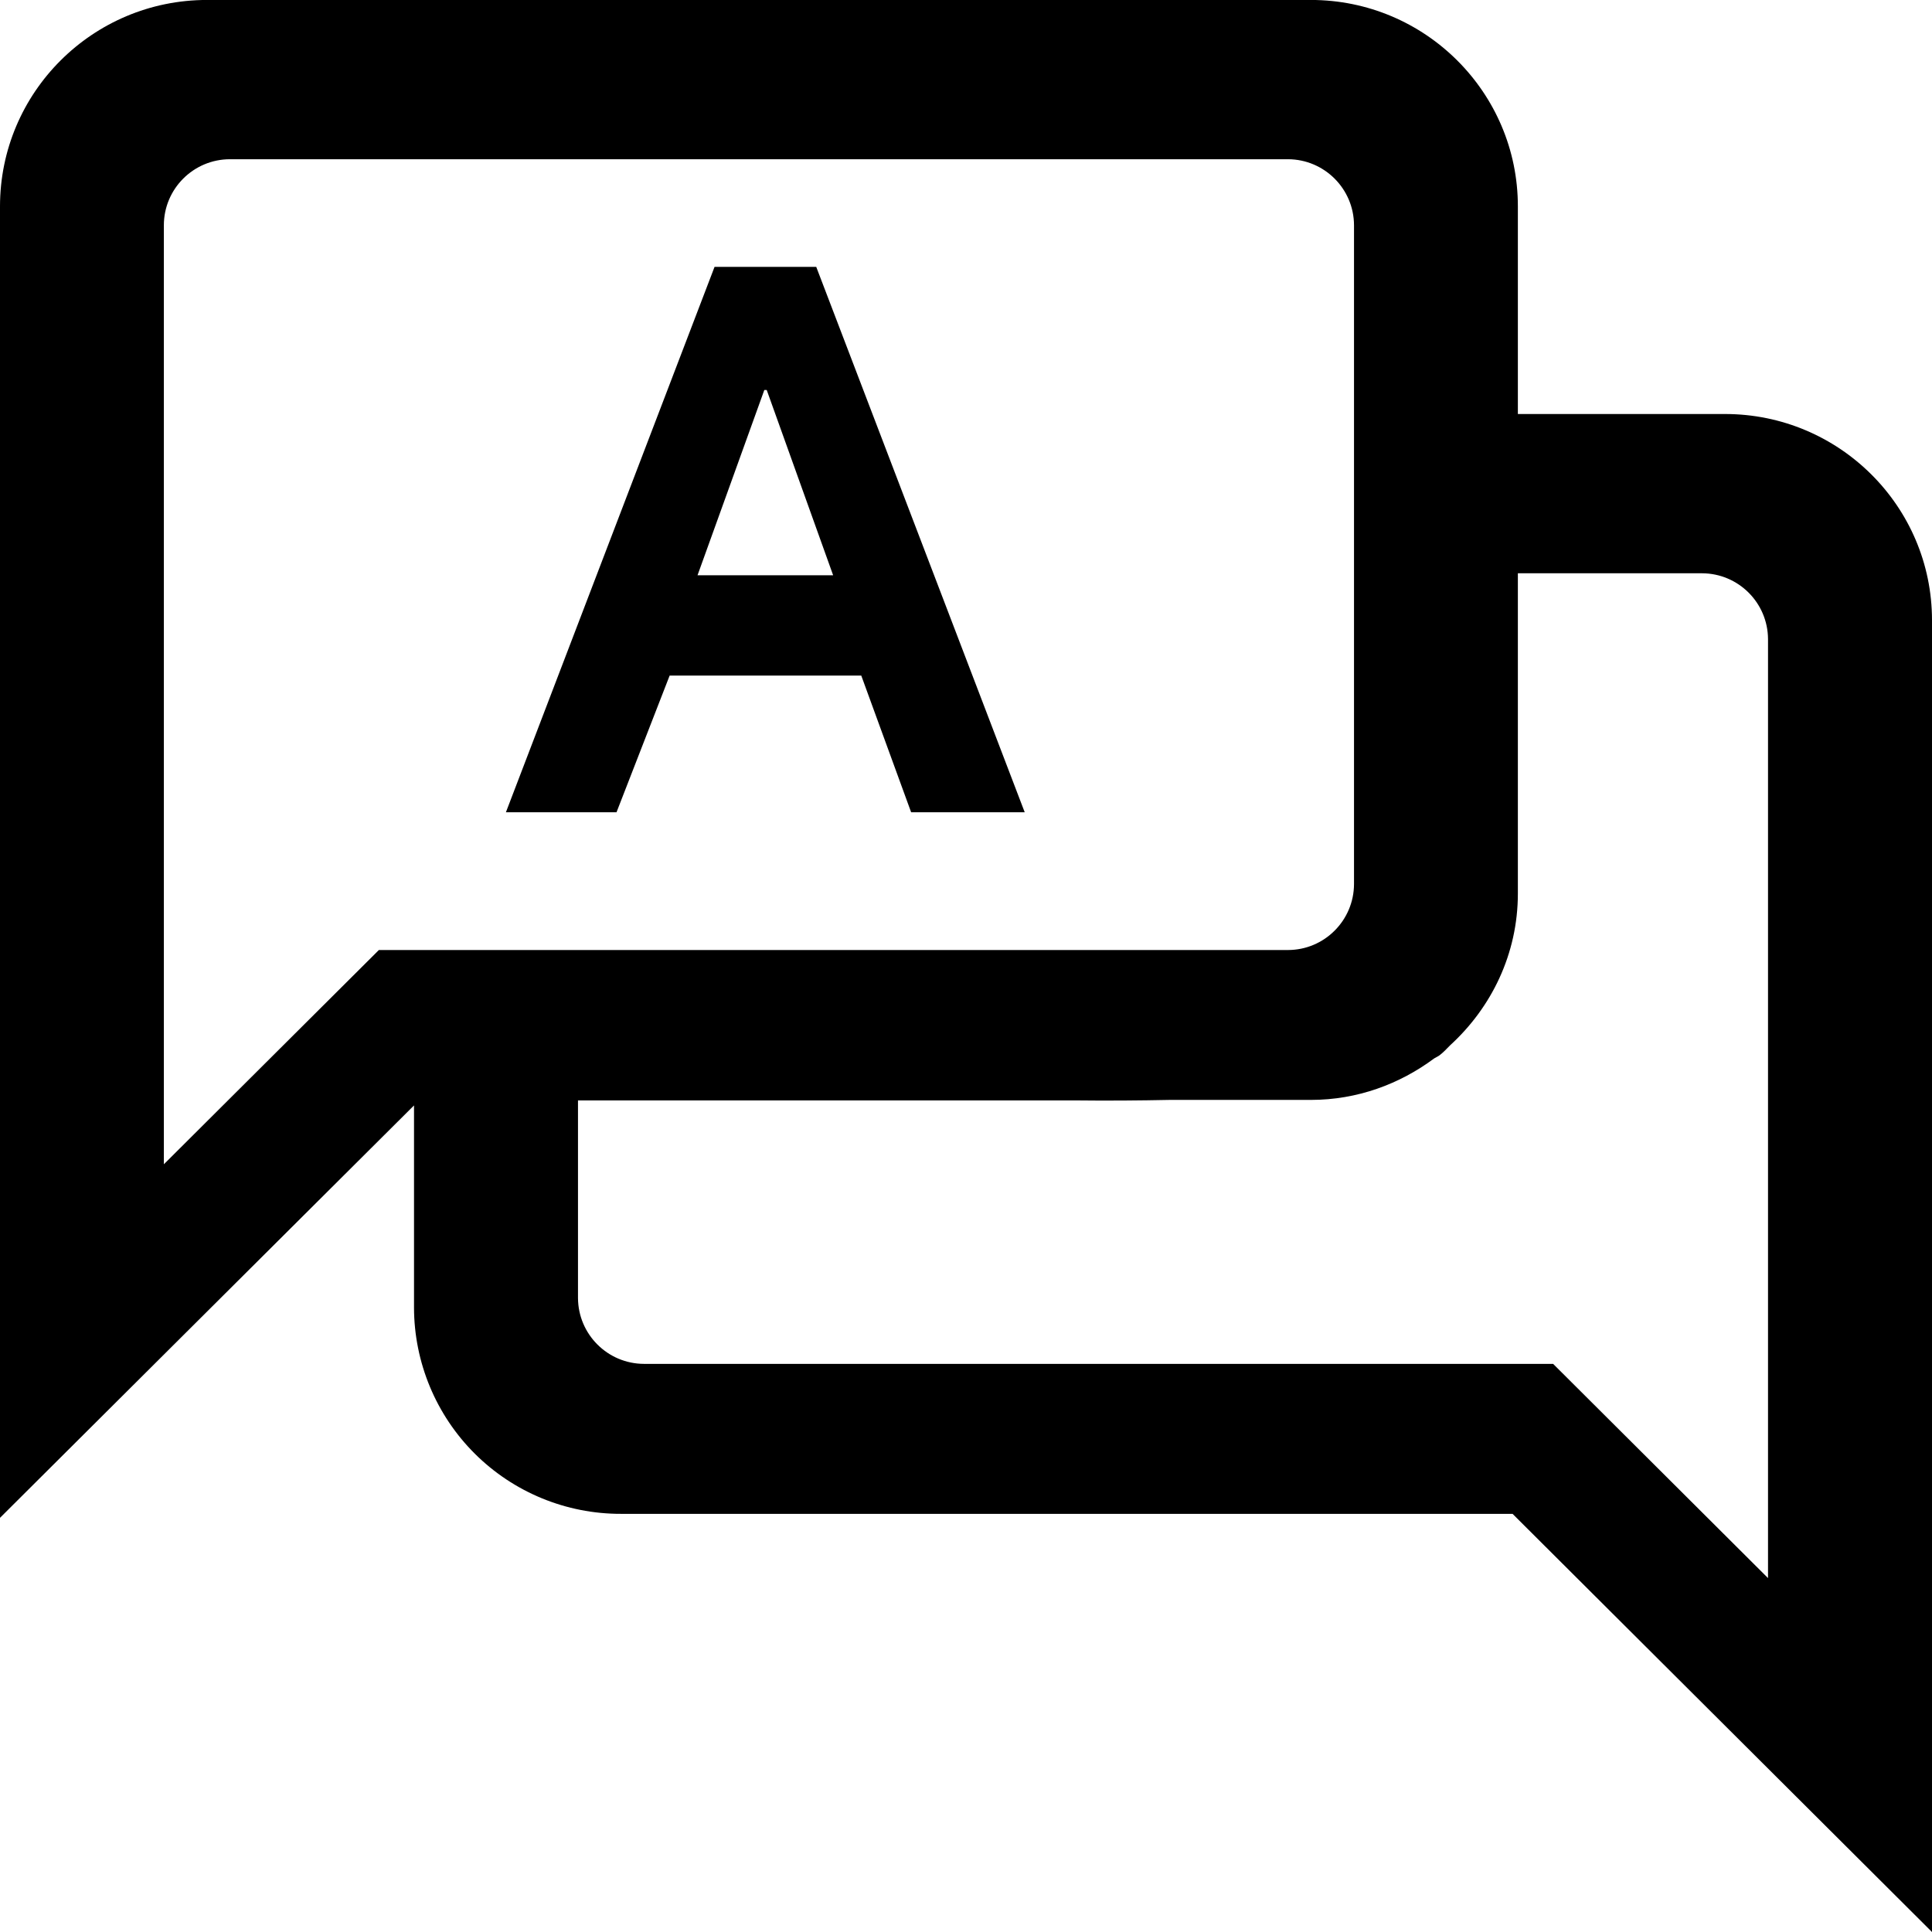 <svg 
 xmlns="http://www.w3.org/2000/svg"
 xmlns:xlink="http://www.w3.org/1999/xlink"
 width="48px" height="48px"
 viewBox="0 0 48 48">
<path fill-rule="evenodd"
 d="M37.579,37.611 L15.428,37.611 C14.067,37.614 12.760,37.076 11.796,36.116 C10.832,35.155 10.289,33.851 10.286,32.489 L10.286,27.464 L-0.000,37.710 L-0.000,5.129 C-0.000,2.294 2.304,-0.001 5.142,-0.001 L32.569,-0.001 C35.407,-0.001 37.711,2.297 37.711,5.126 L37.711,10.286 L42.858,10.286 C45.696,10.286 48.000,12.582 48.000,15.410 L48.000,48.000 L37.579,37.611 ZM33.640,5.597 C33.638,4.692 32.904,3.958 31.999,3.956 L5.714,3.956 C4.808,3.956 4.072,4.690 4.071,5.597 L4.071,28.926 L9.413,23.603 L31.999,23.603 C32.904,23.602 33.638,22.868 33.640,21.963 L33.640,5.597 ZM43.926,15.878 C43.921,14.975 43.189,14.245 42.285,14.243 L37.711,14.243 L37.711,22.200 C37.711,23.699 37.054,25.034 36.026,25.972 C35.941,26.059 35.857,26.149 35.764,26.219 C35.728,26.247 35.672,26.270 35.632,26.296 C34.774,26.934 33.721,27.327 32.569,27.327 L29.057,27.327 C28.314,27.342 27.534,27.349 26.674,27.339 L14.360,27.339 L14.360,32.249 C14.365,33.153 15.098,33.883 16.001,33.885 L38.587,33.885 L43.926,39.207 L43.926,15.878 ZM21.398,16.785 L16.637,16.785 L15.317,20.181 L12.569,20.181 L17.753,6.630 L20.279,6.630 L25.459,20.181 L22.637,20.181 L21.398,16.785 ZM19.049,9.690 L18.989,9.690 L17.330,14.292 L17.333,14.292 L20.699,14.292 L19.049,9.690 Z"/>
</svg>